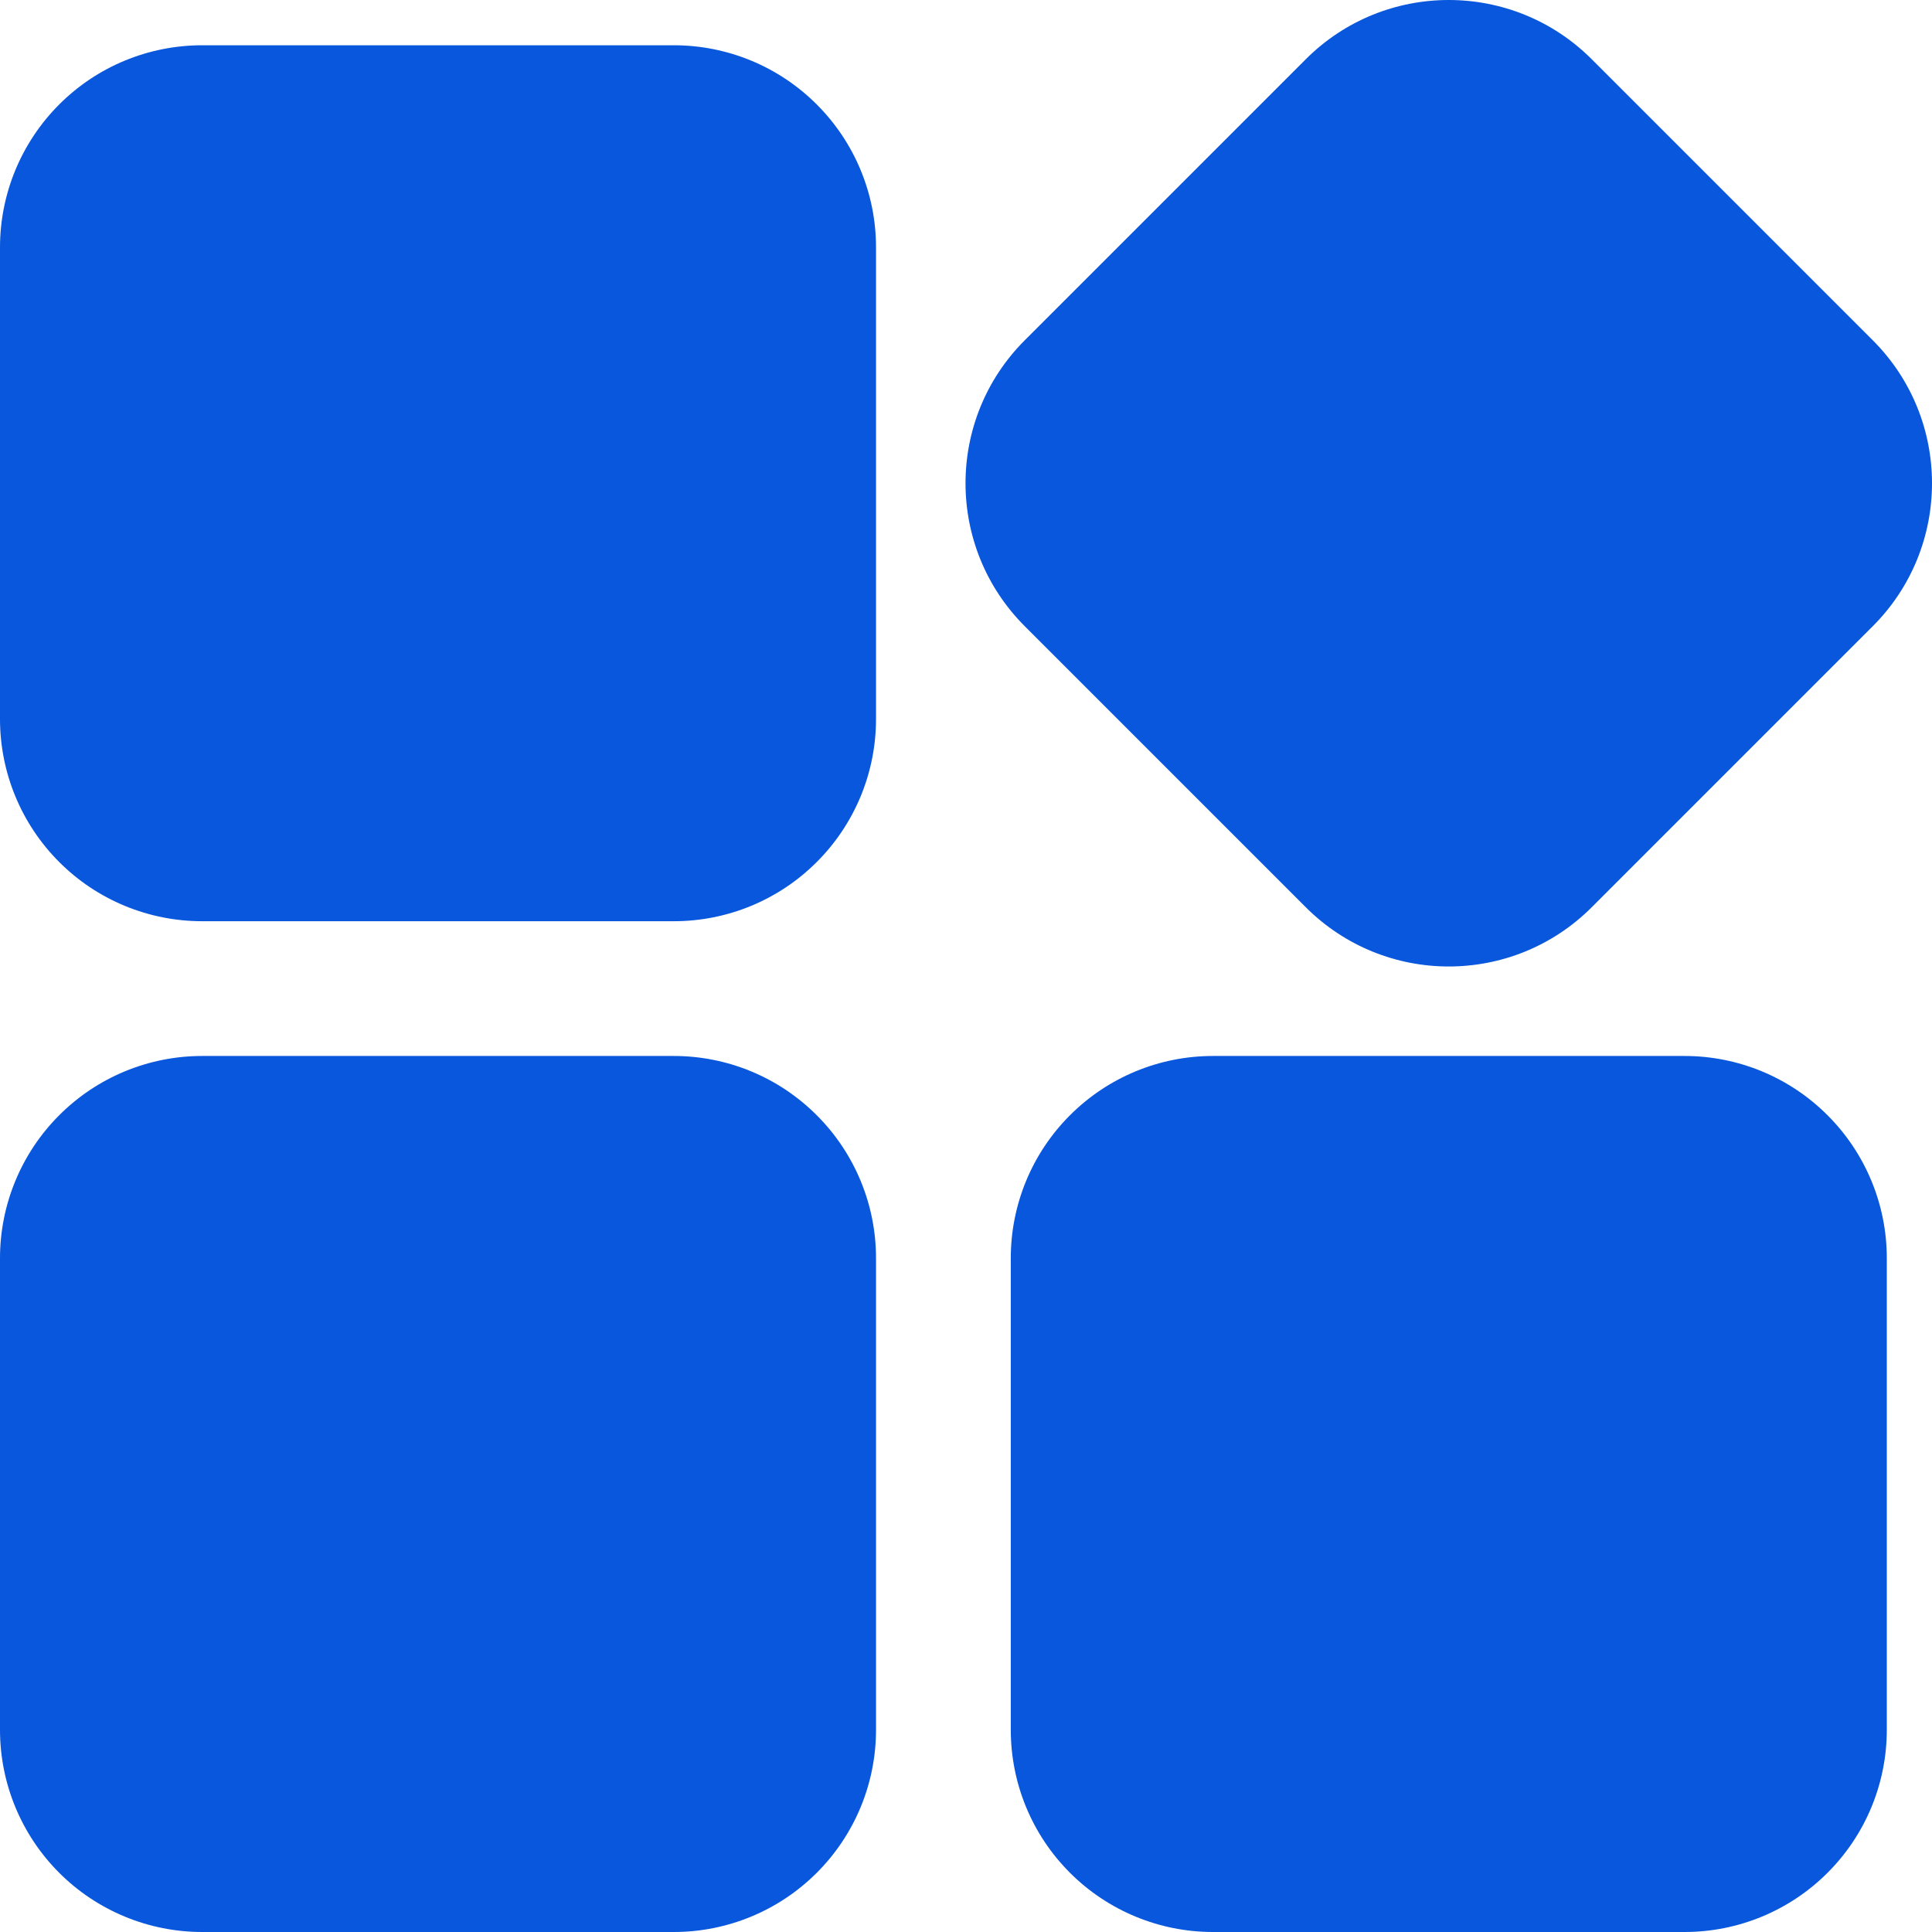 <svg width="28" height="28" viewBox="0 0 28 28" fill="none" xmlns="http://www.w3.org/2000/svg">
<path fill-rule="evenodd" clip-rule="evenodd" d="M12.696 18.234C12.696 17.457 12.387 16.712 11.837 16.163C11.288 15.613 10.543 15.304 9.766 15.304C7.826 15.304 4.869 15.304 2.93 15.304C2.152 15.304 1.407 15.613 0.858 16.163C0.309 16.712 0 17.457 0 18.234V25.07C0 25.848 0.309 26.593 0.858 27.142C1.407 27.691 2.152 28 2.93 28H9.766C10.543 28 11.288 27.691 11.837 27.142C12.387 26.593 12.696 25.848 12.696 25.07V18.234ZM27.345 18.234C27.345 17.457 27.036 16.712 26.486 16.163C25.937 15.613 25.192 15.304 24.415 15.304C22.475 15.304 19.518 15.304 17.579 15.304C16.801 15.304 16.056 15.613 15.507 16.163C14.957 16.712 14.649 17.457 14.649 18.234V25.07C14.649 25.848 14.957 26.593 15.507 27.142C16.056 27.691 16.801 28 17.579 28H24.415C25.192 28 25.937 27.691 26.486 27.142C27.036 26.593 27.345 25.848 27.345 25.07V18.234ZM23.068 13.149L27.142 9.075C28.286 7.931 28.286 6.076 27.142 4.932L23.068 0.858C21.924 -0.286 20.069 -0.286 18.925 0.858L14.851 4.932C13.707 6.076 13.707 7.931 14.851 9.075L18.925 13.149C20.069 14.293 21.924 14.293 23.068 13.149ZM12.696 3.585C12.696 2.808 12.387 2.063 11.837 1.514C11.288 0.964 10.543 0.656 9.766 0.656C7.826 0.656 4.869 0.656 2.93 0.656C2.152 0.656 1.407 0.964 0.858 1.514C0.309 2.063 0 2.808 0 3.585V10.421C0 11.199 0.309 11.944 0.858 12.493C1.407 13.043 2.152 13.351 2.93 13.351H9.766C10.543 13.351 11.288 13.043 11.837 12.493C12.387 11.944 12.696 11.199 12.696 10.421V3.585Z" fill="#0957DD"/>
</svg>
